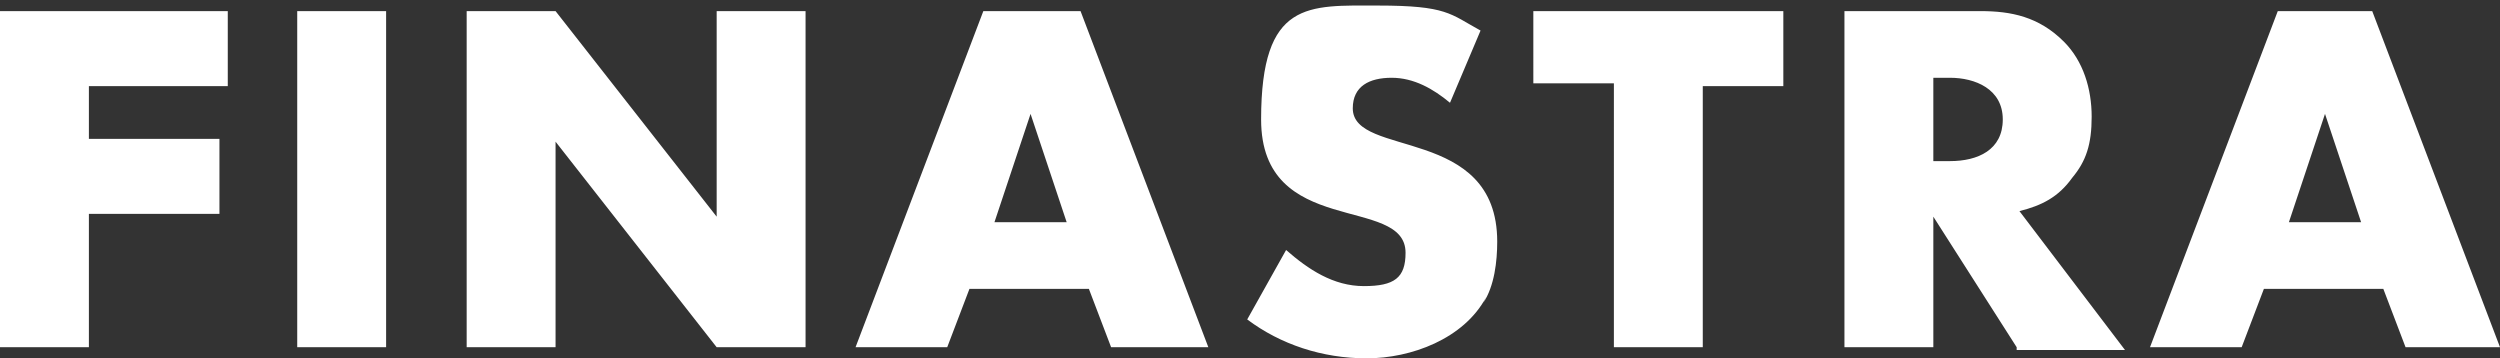 <?xml version="1.0" encoding="UTF-8"?>
<svg id="Layer_1" xmlns="http://www.w3.org/2000/svg" width="90" height="12.9" version="1.1" viewBox="0 0 90 12.9">
  <rect x="0" y="0" width="90" height="12.9" fill="#333333" stroke="none"/>
  <!-- Generator: Adobe Illustrator 29.8.2, SVG Export Plug-In . SVG Version: 2.1.1 Build 3)  -->
  <defs>
    <style>
      .st0 {
        fill: #fff;
      }
    </style>
  </defs>
  <path class="st0" d="M3.2,3v2h4.7v2.7H3.2v4.8H0V.4h8.2v2.7s-5,0-5,0ZM10.7,12.5V.4h3.2v12.1h-3.2ZM25.8,12.5l-5.8-7.4v7.4h-3.2V.4h3.2l5.8,7.4V.4h3.2v12.1h-3.2ZM40,12.5l-.8-2.1h-4.3l-.8,2.1h-3.3L35.4.4h3.5l4.6,12.1h-3.4ZM37.1,4.1l-1.3,3.9h2.6l-1.3-3.9ZM61.3,3v9.5h-3.2V3h-2.9V.4h9v2.7h-3ZM72.6,12.5l-3-4.7v4.7h-3.2V.4h4.9c1.1,0,2.1.2,3,1.1.7.7,1,1.7,1,2.7s-.2,1.6-.7,2.2c-.5.7-1.1,1-1.9,1.2l3.8,5h-3.9ZM70.2,2.8h-.6v3h.6c1,0,1.9-.4,1.9-1.5s-1-1.5-1.9-1.5ZM86.6,12.5l-.8-2.1h-4.3l-.8,2.1h-3.3L82,.4h3.4l4.6,12.1h-3.4ZM83.7,4.1l-1.3,3.9h2.6l-1.3-3.9ZM53.5,10.7c-.8,1.5-2.7,2.2-4.3,2.2s-3.1-.5-4.3-1.4l1.4-2.5c.8.7,1.7,1.3,2.8,1.3s1.5-.3,1.5-1.2c0-2.1-5.2-.5-5.2-4.8s1.7-4.1,4.2-4.1,2.6.3,3.7.9l-1.1,2.6c-.6-.5-1.3-.9-2.1-.9s-1.4.3-1.4,1.1c0,1.8,5.2.6,5.2,4.8,0,.7-.1,1.6-.5,2.2Z"/>
</svg>